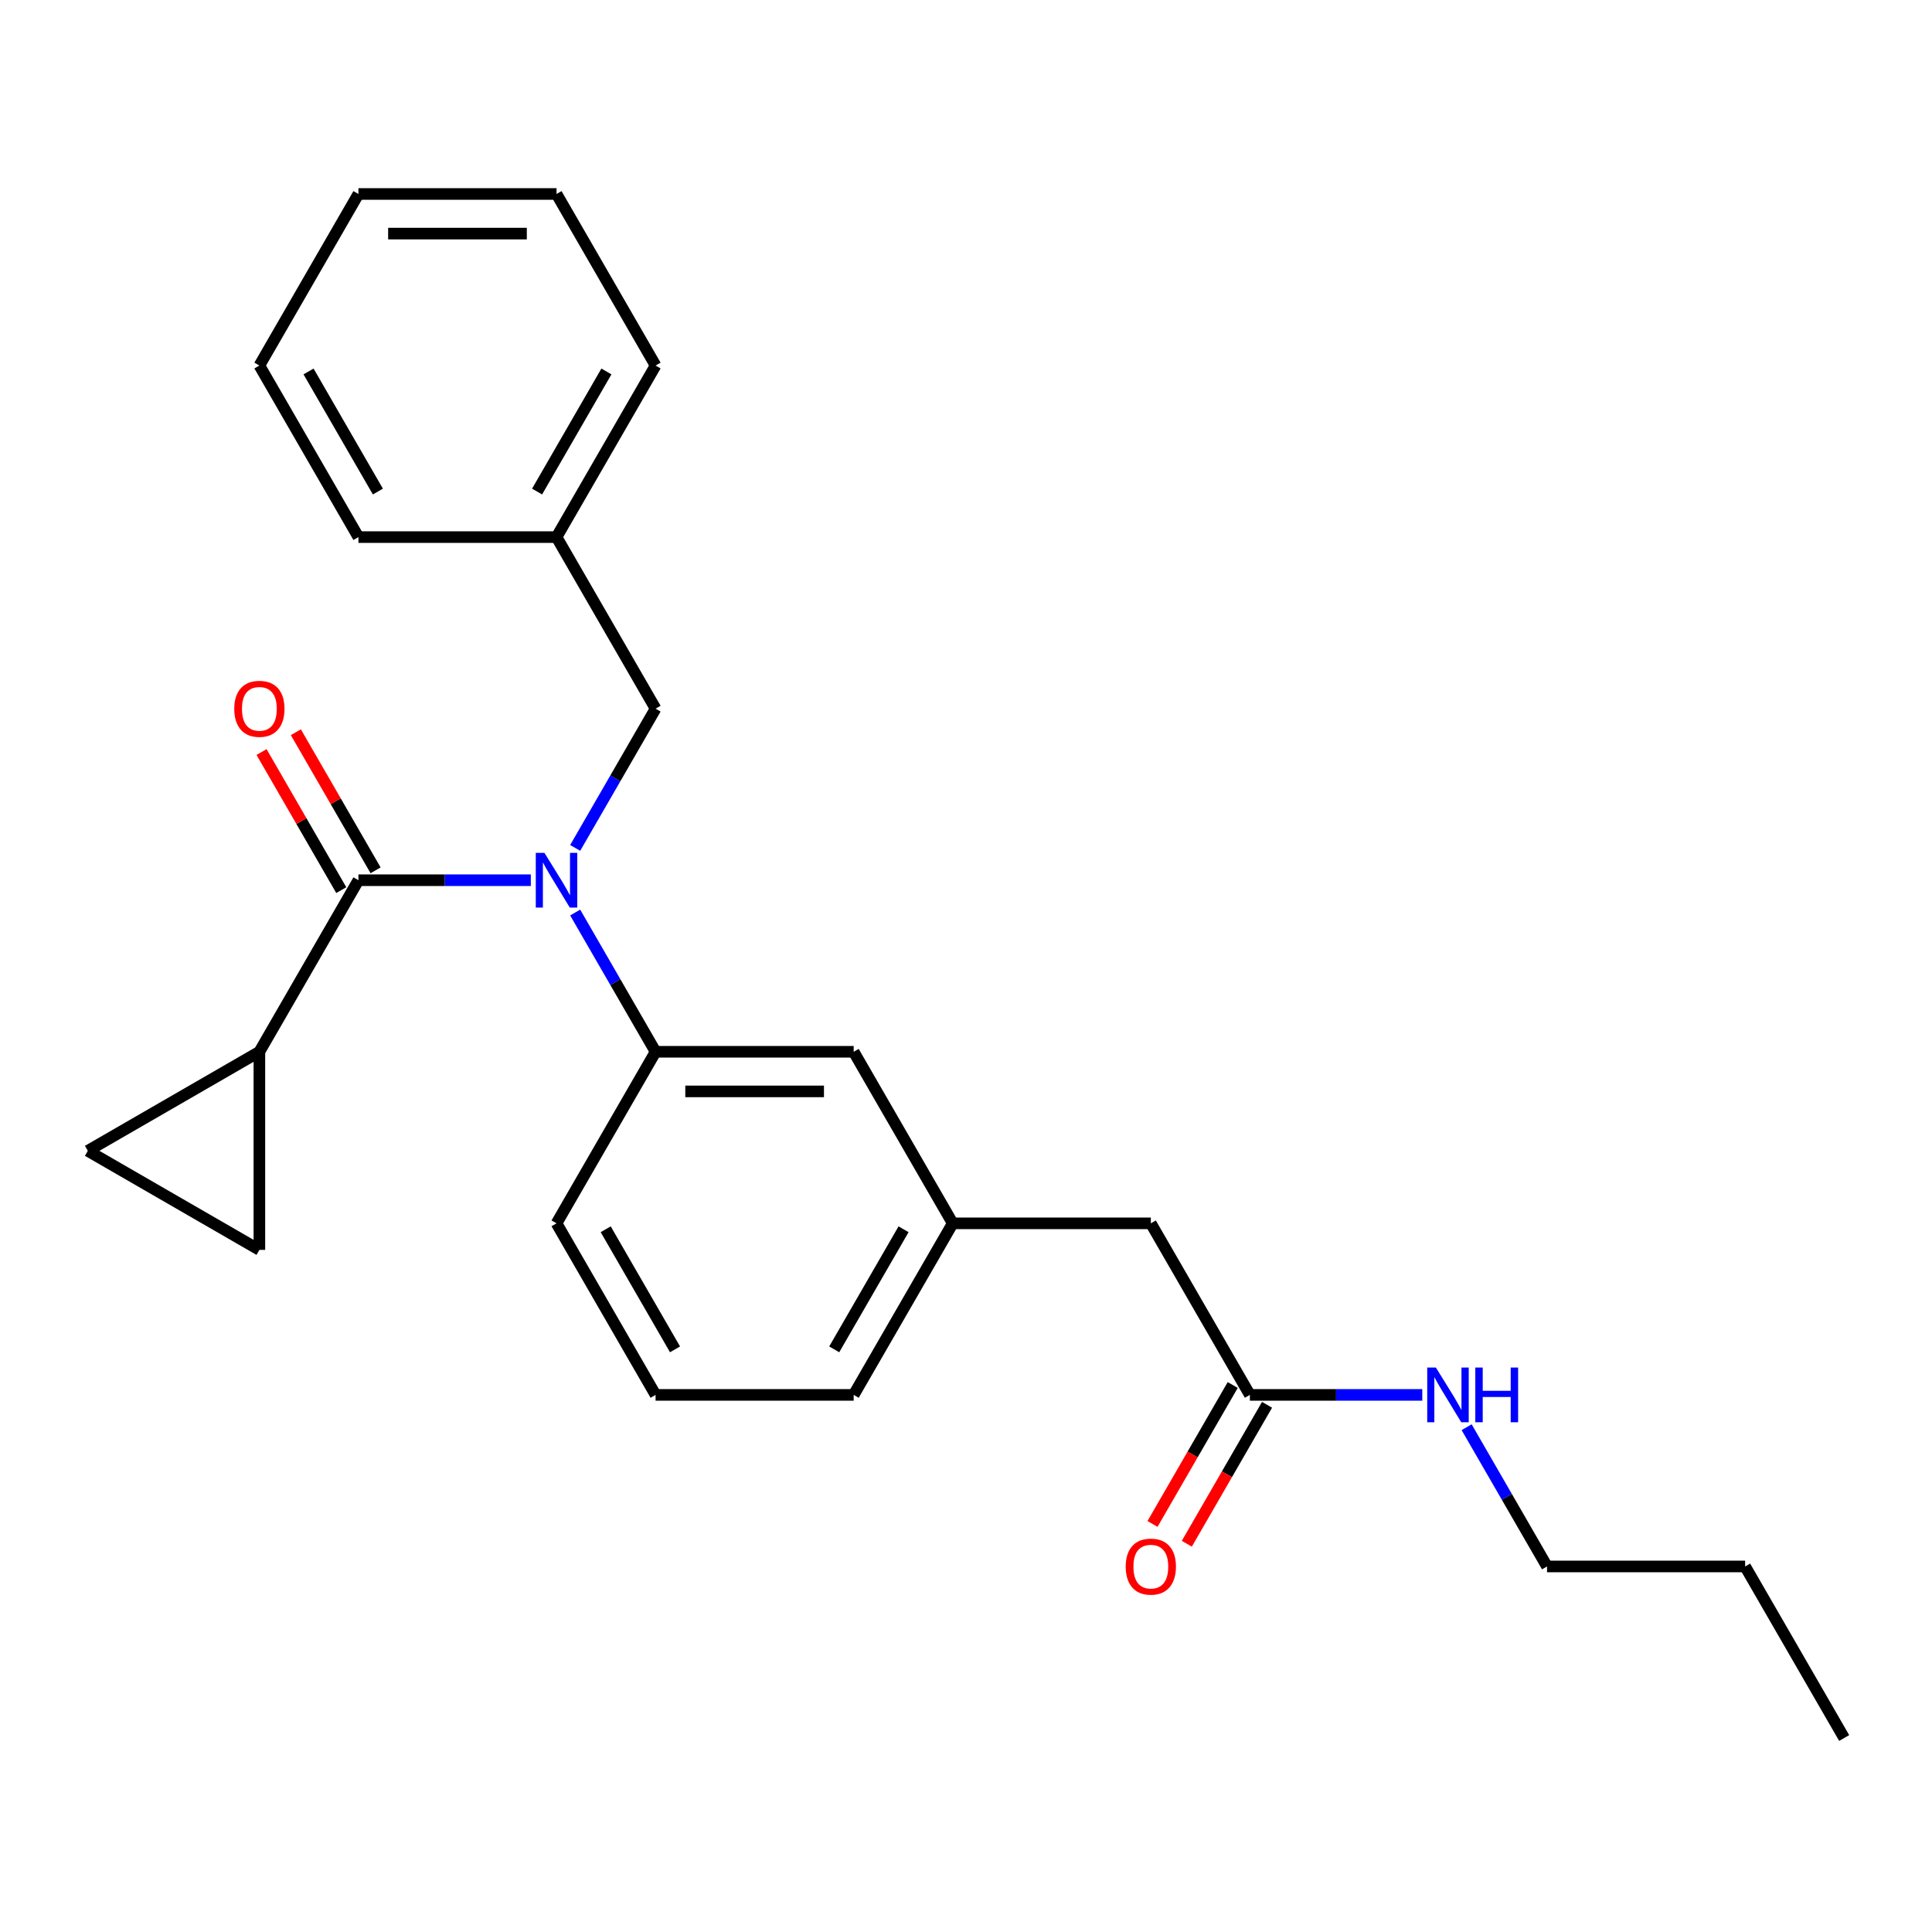 <?xml version='1.0' encoding='iso-8859-1'?>
<svg version='1.1' baseProfile='full'
              xmlns='http://www.w3.org/2000/svg'
                      xmlns:rdkit='http://www.rdkit.org/xml'
                      xmlns:xlink='http://www.w3.org/1999/xlink'
                  xml:space='preserve'
width='1000px' height='1000px' viewBox='0 0 1000 1000'>
<!-- END OF HEADER -->
<rect style='opacity:1.0;fill:#FFFFFF;stroke:none' width='1000' height='1000' x='0' y='0'> </rect>
<path class='bond-0' d='M 800.741,810.797 L 779.934,774.759' style='fill:none;fill-rule:evenodd;stroke:#000000;stroke-width:6px;stroke-linecap:butt;stroke-linejoin:miter;stroke-opacity:1' />
<path class='bond-0' d='M 779.934,774.759 L 759.128,738.721' style='fill:none;fill-rule:evenodd;stroke:#0000FF;stroke-width:6px;stroke-linecap:butt;stroke-linejoin:miter;stroke-opacity:1' />
<path class='bond-1' d='M 800.741,810.797 L 903.277,810.797' style='fill:none;fill-rule:evenodd;stroke:#000000;stroke-width:6px;stroke-linecap:butt;stroke-linejoin:miter;stroke-opacity:1' />
<path class='bond-2' d='M 646.936,721.998 L 691.553,721.998' style='fill:none;fill-rule:evenodd;stroke:#000000;stroke-width:6px;stroke-linecap:butt;stroke-linejoin:miter;stroke-opacity:1' />
<path class='bond-2' d='M 691.553,721.998 L 736.169,721.998' style='fill:none;fill-rule:evenodd;stroke:#0000FF;stroke-width:6px;stroke-linecap:butt;stroke-linejoin:miter;stroke-opacity:1' />
<path class='bond-3' d='M 638.056,716.871 L 617.296,752.829' style='fill:none;fill-rule:evenodd;stroke:#000000;stroke-width:6px;stroke-linecap:butt;stroke-linejoin:miter;stroke-opacity:1' />
<path class='bond-3' d='M 617.296,752.829 L 596.536,788.787' style='fill:none;fill-rule:evenodd;stroke:#FF0000;stroke-width:6px;stroke-linecap:butt;stroke-linejoin:miter;stroke-opacity:1' />
<path class='bond-3' d='M 655.816,727.125 L 635.056,763.083' style='fill:none;fill-rule:evenodd;stroke:#000000;stroke-width:6px;stroke-linecap:butt;stroke-linejoin:miter;stroke-opacity:1' />
<path class='bond-3' d='M 635.056,763.083 L 614.295,799.041' style='fill:none;fill-rule:evenodd;stroke:#FF0000;stroke-width:6px;stroke-linecap:butt;stroke-linejoin:miter;stroke-opacity:1' />
<path class='bond-4' d='M 646.936,721.998 L 595.668,633.199' style='fill:none;fill-rule:evenodd;stroke:#000000;stroke-width:6px;stroke-linecap:butt;stroke-linejoin:miter;stroke-opacity:1' />
<path class='bond-5' d='M 903.277,810.797 L 954.545,899.596' style='fill:none;fill-rule:evenodd;stroke:#000000;stroke-width:6px;stroke-linecap:butt;stroke-linejoin:miter;stroke-opacity:1' />
<path class='bond-6' d='M 134.254,544.4 L 134.254,646.936' style='fill:none;fill-rule:evenodd;stroke:#000000;stroke-width:6px;stroke-linecap:butt;stroke-linejoin:miter;stroke-opacity:1' />
<path class='bond-7' d='M 134.254,544.4 L 45.455,595.668' style='fill:none;fill-rule:evenodd;stroke:#000000;stroke-width:6px;stroke-linecap:butt;stroke-linejoin:miter;stroke-opacity:1' />
<path class='bond-8' d='M 134.254,544.4 L 185.522,455.6' style='fill:none;fill-rule:evenodd;stroke:#000000;stroke-width:6px;stroke-linecap:butt;stroke-linejoin:miter;stroke-opacity:1' />
<path class='bond-9' d='M 297.714,438.877 L 318.52,402.839' style='fill:none;fill-rule:evenodd;stroke:#0000FF;stroke-width:6px;stroke-linecap:butt;stroke-linejoin:miter;stroke-opacity:1' />
<path class='bond-9' d='M 318.52,402.839 L 339.327,366.801' style='fill:none;fill-rule:evenodd;stroke:#000000;stroke-width:6px;stroke-linecap:butt;stroke-linejoin:miter;stroke-opacity:1' />
<path class='bond-10' d='M 274.755,455.6 L 230.138,455.6' style='fill:none;fill-rule:evenodd;stroke:#0000FF;stroke-width:6px;stroke-linecap:butt;stroke-linejoin:miter;stroke-opacity:1' />
<path class='bond-10' d='M 230.138,455.6 L 185.522,455.6' style='fill:none;fill-rule:evenodd;stroke:#000000;stroke-width:6px;stroke-linecap:butt;stroke-linejoin:miter;stroke-opacity:1' />
<path class='bond-11' d='M 297.714,472.324 L 318.52,508.362' style='fill:none;fill-rule:evenodd;stroke:#0000FF;stroke-width:6px;stroke-linecap:butt;stroke-linejoin:miter;stroke-opacity:1' />
<path class='bond-11' d='M 318.52,508.362 L 339.327,544.4' style='fill:none;fill-rule:evenodd;stroke:#000000;stroke-width:6px;stroke-linecap:butt;stroke-linejoin:miter;stroke-opacity:1' />
<path class='bond-12' d='M 194.402,450.474 L 173.769,414.736' style='fill:none;fill-rule:evenodd;stroke:#000000;stroke-width:6px;stroke-linecap:butt;stroke-linejoin:miter;stroke-opacity:1' />
<path class='bond-12' d='M 173.769,414.736 L 153.135,378.998' style='fill:none;fill-rule:evenodd;stroke:#FF0000;stroke-width:6px;stroke-linecap:butt;stroke-linejoin:miter;stroke-opacity:1' />
<path class='bond-12' d='M 176.642,460.727 L 156.009,424.989' style='fill:none;fill-rule:evenodd;stroke:#000000;stroke-width:6px;stroke-linecap:butt;stroke-linejoin:miter;stroke-opacity:1' />
<path class='bond-12' d='M 156.009,424.989 L 135.375,389.251' style='fill:none;fill-rule:evenodd;stroke:#FF0000;stroke-width:6px;stroke-linecap:butt;stroke-linejoin:miter;stroke-opacity:1' />
<path class='bond-13' d='M 134.254,646.936 L 45.455,595.668' style='fill:none;fill-rule:evenodd;stroke:#000000;stroke-width:6px;stroke-linecap:butt;stroke-linejoin:miter;stroke-opacity:1' />
<path class='bond-14' d='M 288.058,278.002 L 339.327,189.203' style='fill:none;fill-rule:evenodd;stroke:#000000;stroke-width:6px;stroke-linecap:butt;stroke-linejoin:miter;stroke-opacity:1' />
<path class='bond-14' d='M 277.989,254.429 L 313.877,192.269' style='fill:none;fill-rule:evenodd;stroke:#000000;stroke-width:6px;stroke-linecap:butt;stroke-linejoin:miter;stroke-opacity:1' />
<path class='bond-15' d='M 288.058,278.002 L 185.522,278.002' style='fill:none;fill-rule:evenodd;stroke:#000000;stroke-width:6px;stroke-linecap:butt;stroke-linejoin:miter;stroke-opacity:1' />
<path class='bond-16' d='M 288.058,278.002 L 339.327,366.801' style='fill:none;fill-rule:evenodd;stroke:#000000;stroke-width:6px;stroke-linecap:butt;stroke-linejoin:miter;stroke-opacity:1' />
<path class='bond-17' d='M 339.327,189.203 L 288.058,100.404' style='fill:none;fill-rule:evenodd;stroke:#000000;stroke-width:6px;stroke-linecap:butt;stroke-linejoin:miter;stroke-opacity:1' />
<path class='bond-18' d='M 595.668,633.199 L 493.131,633.199' style='fill:none;fill-rule:evenodd;stroke:#000000;stroke-width:6px;stroke-linecap:butt;stroke-linejoin:miter;stroke-opacity:1' />
<path class='bond-19' d='M 493.131,633.199 L 441.863,721.998' style='fill:none;fill-rule:evenodd;stroke:#000000;stroke-width:6px;stroke-linecap:butt;stroke-linejoin:miter;stroke-opacity:1' />
<path class='bond-19' d='M 467.681,636.265 L 431.794,698.424' style='fill:none;fill-rule:evenodd;stroke:#000000;stroke-width:6px;stroke-linecap:butt;stroke-linejoin:miter;stroke-opacity:1' />
<path class='bond-20' d='M 493.131,633.199 L 441.863,544.4' style='fill:none;fill-rule:evenodd;stroke:#000000;stroke-width:6px;stroke-linecap:butt;stroke-linejoin:miter;stroke-opacity:1' />
<path class='bond-21' d='M 441.863,721.998 L 339.327,721.998' style='fill:none;fill-rule:evenodd;stroke:#000000;stroke-width:6px;stroke-linecap:butt;stroke-linejoin:miter;stroke-opacity:1' />
<path class='bond-22' d='M 339.327,721.998 L 288.058,633.199' style='fill:none;fill-rule:evenodd;stroke:#000000;stroke-width:6px;stroke-linecap:butt;stroke-linejoin:miter;stroke-opacity:1' />
<path class='bond-22' d='M 349.396,698.424 L 313.508,636.265' style='fill:none;fill-rule:evenodd;stroke:#000000;stroke-width:6px;stroke-linecap:butt;stroke-linejoin:miter;stroke-opacity:1' />
<path class='bond-23' d='M 288.058,633.199 L 339.327,544.4' style='fill:none;fill-rule:evenodd;stroke:#000000;stroke-width:6px;stroke-linecap:butt;stroke-linejoin:miter;stroke-opacity:1' />
<path class='bond-24' d='M 339.327,544.4 L 441.863,544.4' style='fill:none;fill-rule:evenodd;stroke:#000000;stroke-width:6px;stroke-linecap:butt;stroke-linejoin:miter;stroke-opacity:1' />
<path class='bond-24' d='M 354.707,564.907 L 426.483,564.907' style='fill:none;fill-rule:evenodd;stroke:#000000;stroke-width:6px;stroke-linecap:butt;stroke-linejoin:miter;stroke-opacity:1' />
<path class='bond-25' d='M 185.522,278.002 L 134.254,189.203' style='fill:none;fill-rule:evenodd;stroke:#000000;stroke-width:6px;stroke-linecap:butt;stroke-linejoin:miter;stroke-opacity:1' />
<path class='bond-25' d='M 195.592,254.429 L 159.704,192.269' style='fill:none;fill-rule:evenodd;stroke:#000000;stroke-width:6px;stroke-linecap:butt;stroke-linejoin:miter;stroke-opacity:1' />
<path class='bond-26' d='M 288.058,100.404 L 185.522,100.404' style='fill:none;fill-rule:evenodd;stroke:#000000;stroke-width:6px;stroke-linecap:butt;stroke-linejoin:miter;stroke-opacity:1' />
<path class='bond-26' d='M 272.678,120.911 L 200.902,120.911' style='fill:none;fill-rule:evenodd;stroke:#000000;stroke-width:6px;stroke-linecap:butt;stroke-linejoin:miter;stroke-opacity:1' />
<path class='bond-27' d='M 134.254,189.203 L 185.522,100.404' style='fill:none;fill-rule:evenodd;stroke:#000000;stroke-width:6px;stroke-linecap:butt;stroke-linejoin:miter;stroke-opacity:1' />
<path  class='atom-2' d='M 743.213 707.838
L 752.493 722.838
Q 753.413 724.318, 754.893 726.998
Q 756.373 729.678, 756.453 729.838
L 756.453 707.838
L 760.213 707.838
L 760.213 736.158
L 756.333 736.158
L 746.373 719.758
Q 745.213 717.838, 743.973 715.638
Q 742.773 713.438, 742.413 712.758
L 742.413 736.158
L 738.733 736.158
L 738.733 707.838
L 743.213 707.838
' fill='#0000FF'/>
<path  class='atom-2' d='M 763.613 707.838
L 767.453 707.838
L 767.453 719.878
L 781.933 719.878
L 781.933 707.838
L 785.773 707.838
L 785.773 736.158
L 781.933 736.158
L 781.933 723.078
L 767.453 723.078
L 767.453 736.158
L 763.613 736.158
L 763.613 707.838
' fill='#0000FF'/>
<path  class='atom-3' d='M 582.668 810.877
Q 582.668 804.077, 586.028 800.277
Q 589.388 796.477, 595.668 796.477
Q 601.948 796.477, 605.308 800.277
Q 608.668 804.077, 608.668 810.877
Q 608.668 817.757, 605.268 821.677
Q 601.868 825.557, 595.668 825.557
Q 589.428 825.557, 586.028 821.677
Q 582.668 817.797, 582.668 810.877
M 595.668 822.357
Q 599.988 822.357, 602.308 819.477
Q 604.668 816.557, 604.668 810.877
Q 604.668 805.317, 602.308 802.517
Q 599.988 799.677, 595.668 799.677
Q 591.348 799.677, 588.988 802.477
Q 586.668 805.277, 586.668 810.877
Q 586.668 816.597, 588.988 819.477
Q 591.348 822.357, 595.668 822.357
' fill='#FF0000'/>
<path  class='atom-6' d='M 281.798 441.44
L 291.078 456.44
Q 291.998 457.92, 293.478 460.6
Q 294.958 463.28, 295.038 463.44
L 295.038 441.44
L 298.798 441.44
L 298.798 469.76
L 294.918 469.76
L 284.958 453.36
Q 283.798 451.44, 282.558 449.24
Q 281.358 447.04, 280.998 446.36
L 280.998 469.76
L 277.318 469.76
L 277.318 441.44
L 281.798 441.44
' fill='#0000FF'/>
<path  class='atom-8' d='M 121.254 366.881
Q 121.254 360.081, 124.614 356.281
Q 127.974 352.481, 134.254 352.481
Q 140.534 352.481, 143.894 356.281
Q 147.254 360.081, 147.254 366.881
Q 147.254 373.761, 143.854 377.681
Q 140.454 381.561, 134.254 381.561
Q 128.014 381.561, 124.614 377.681
Q 121.254 373.801, 121.254 366.881
M 134.254 378.361
Q 138.574 378.361, 140.894 375.481
Q 143.254 372.561, 143.254 366.881
Q 143.254 361.321, 140.894 358.521
Q 138.574 355.681, 134.254 355.681
Q 129.934 355.681, 127.574 358.481
Q 125.254 361.281, 125.254 366.881
Q 125.254 372.601, 127.574 375.481
Q 129.934 378.361, 134.254 378.361
' fill='#FF0000'/>
</svg>
